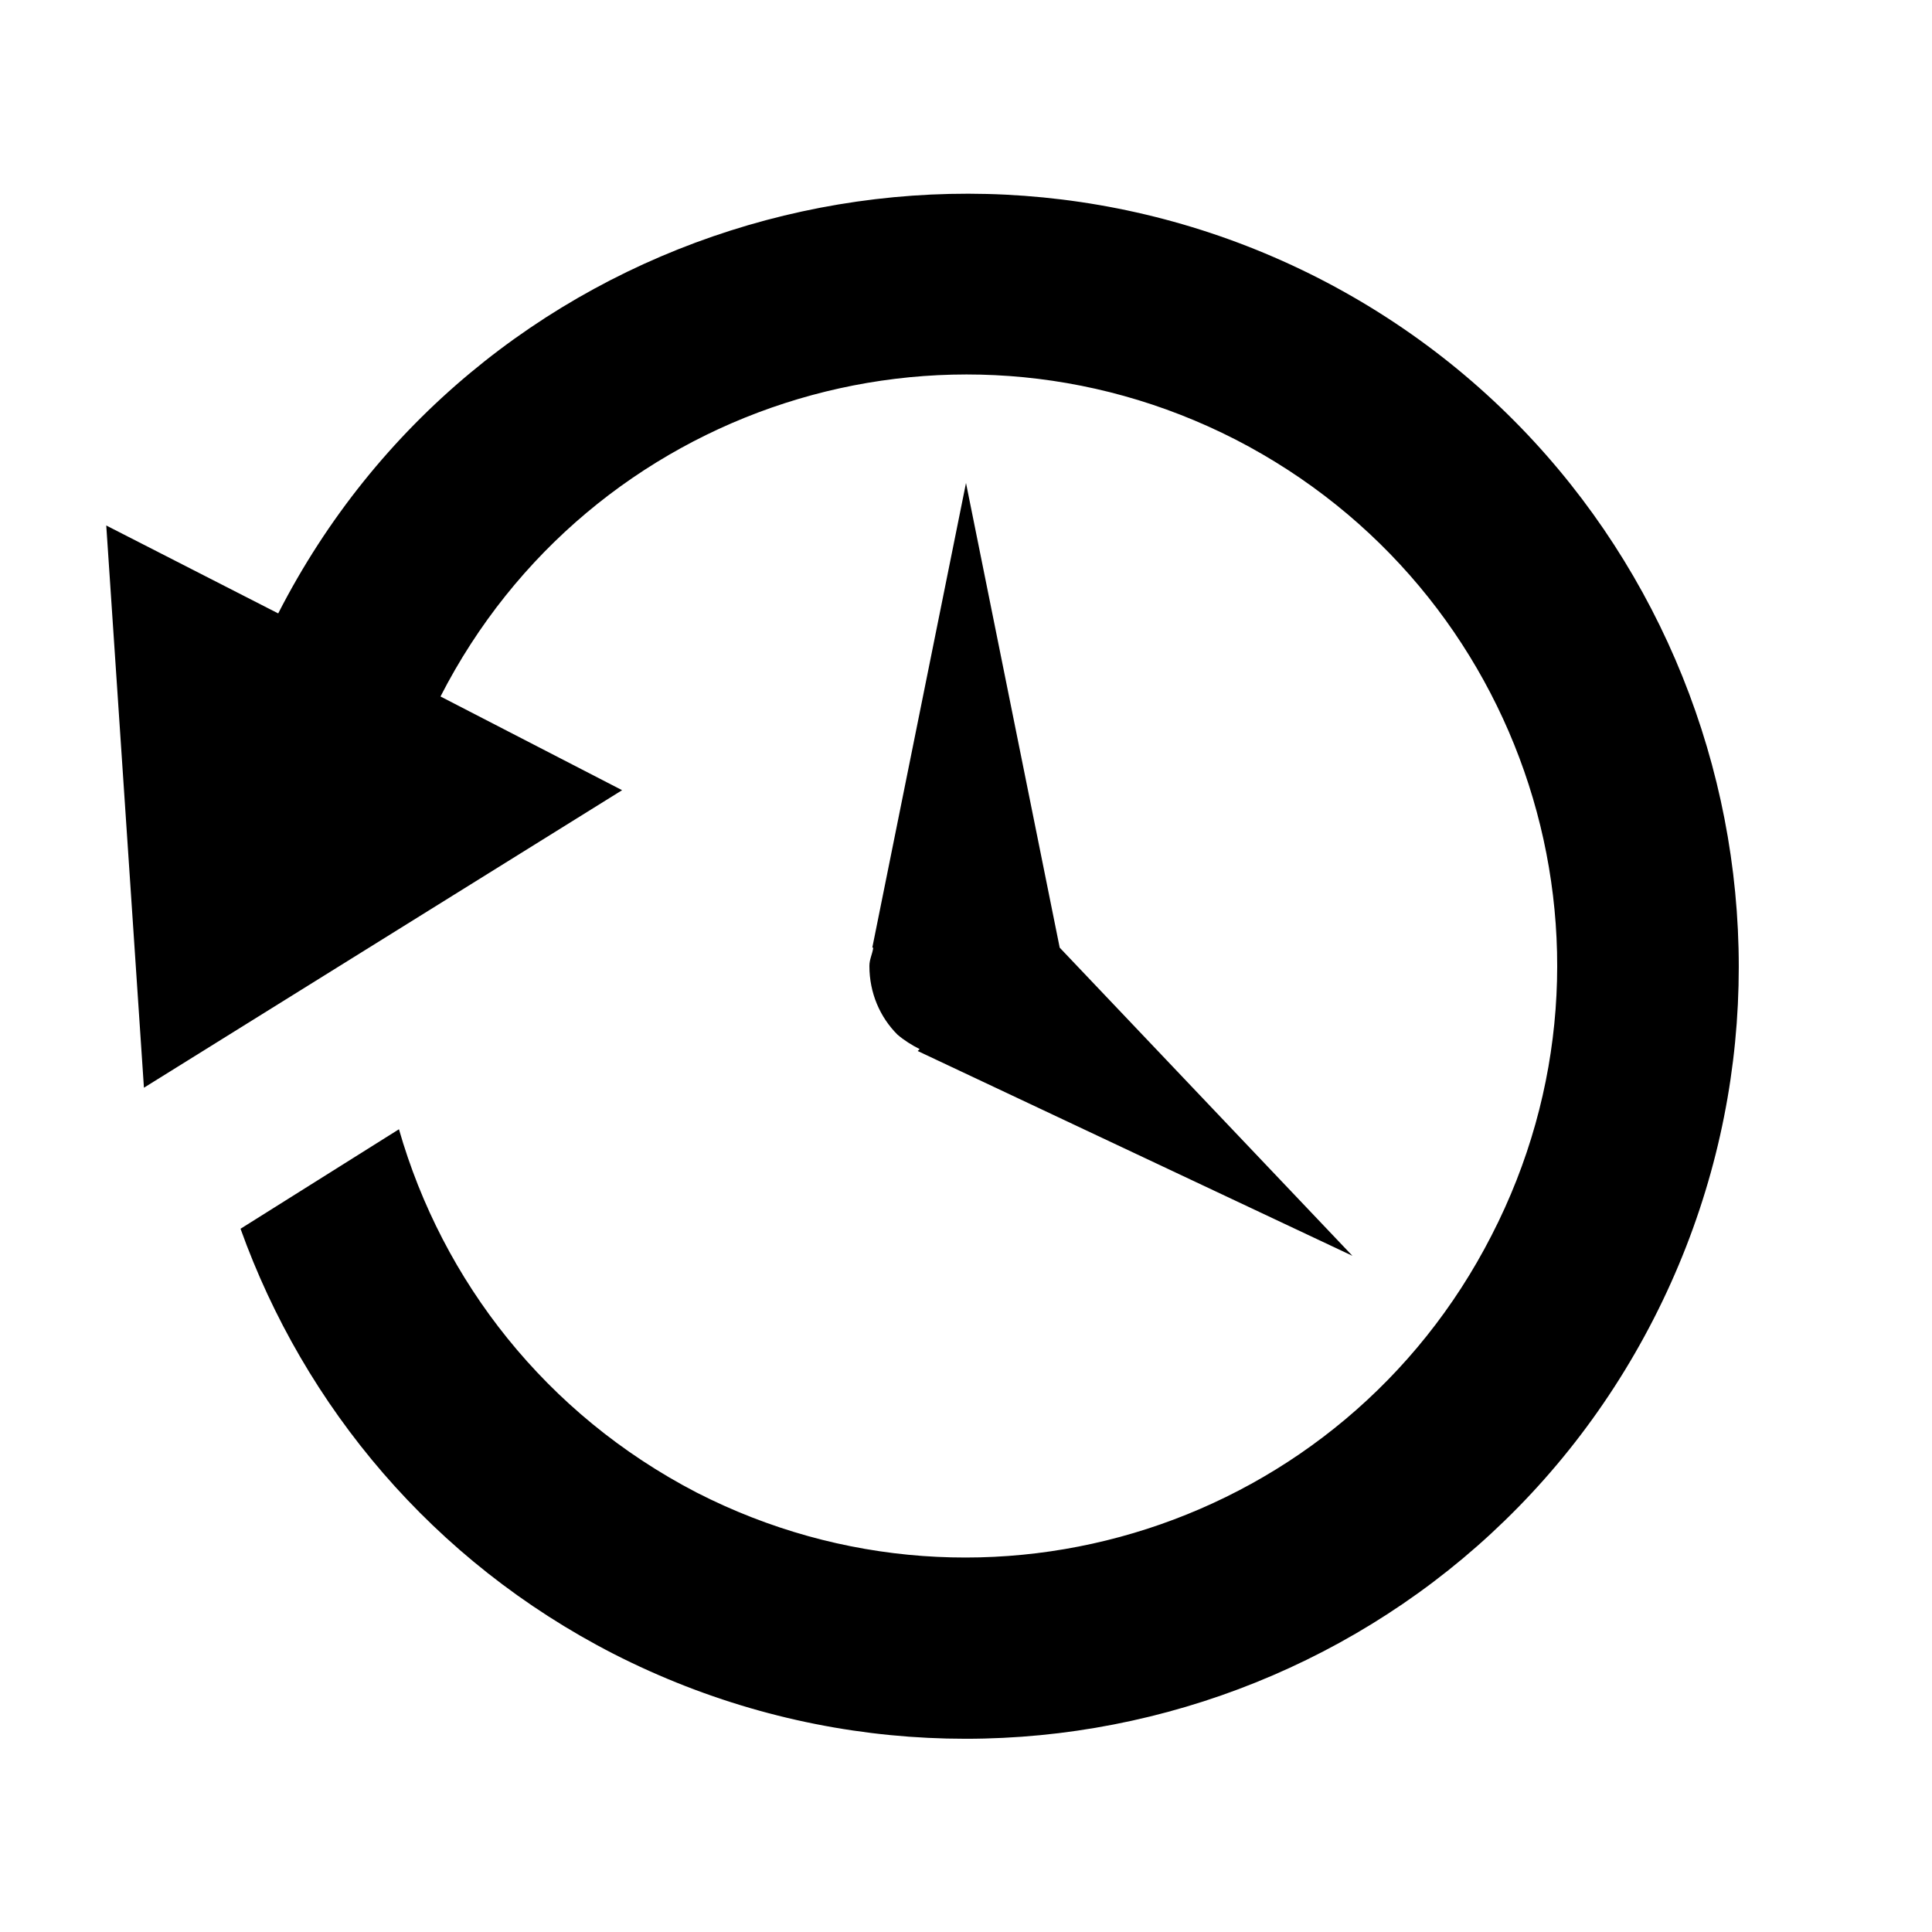 <svg width="100%" height="100%" viewBox="0 0 20 20" xmlns="http://www.w3.org/2000/svg">
    <rect x="0" fill="none" width="20" height="20"/>
    <g>
        <path d="M13.65 2.88c3.93 2.01 5.48 6.84 3.47 10.77s-6.83 5.48-10.77 3.47c-1.87-.96-3.2-2.56-3.86-4.4l1.64-1.03c.45 1.57 1.52 2.95 3.08 3.76 3.01 1.54 6.69.35 8.23-2.66 1.55-3.01.36-6.69-2.65-8.24C9.78 3.01 6.1 4.2 4.56 7.21l1.88.97-4.95 3.08-.39-5.82 1.78.91C4.9 2.4 9.75.89 13.65 2.88zm-4.36 7.83C9.11 10.53 9 10.28 9 10c0-.07.03-.12.04-.19h-.01L10 5l.97 4.81L14 13l-4.5-2.12.02-.02c-.08-.04-.16-.09-.23-.15z"/>
    </g>
</svg>